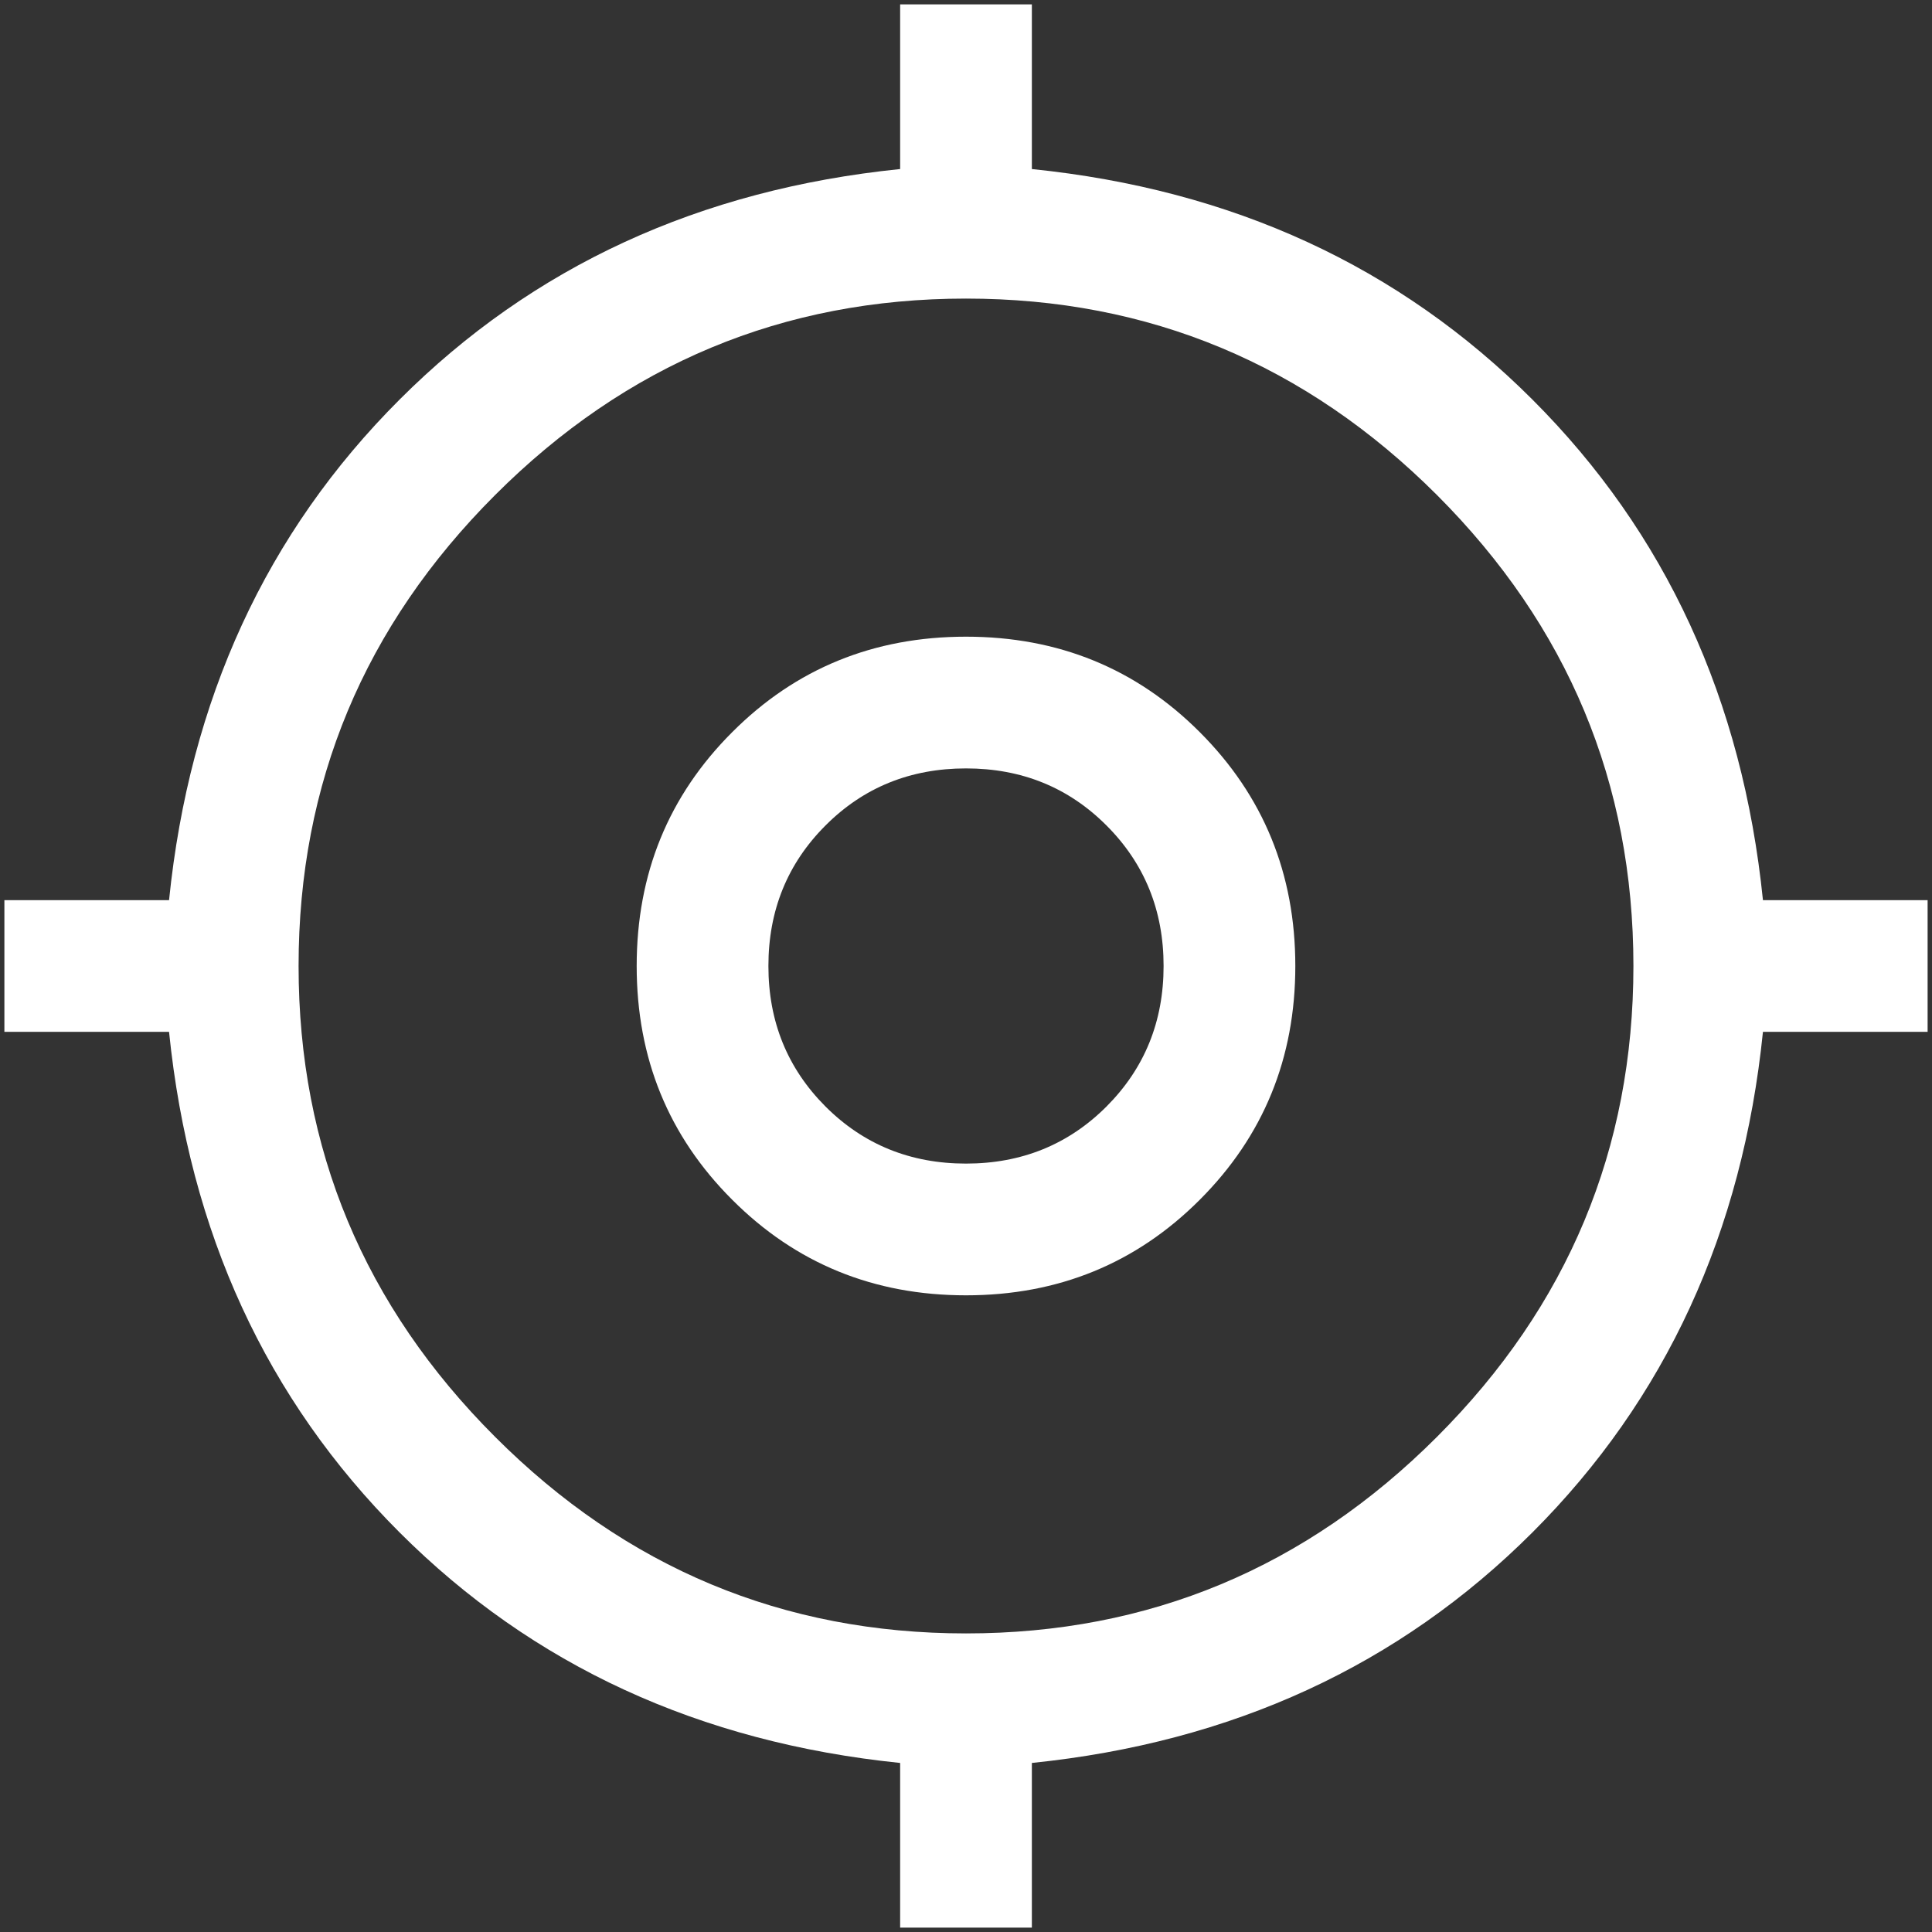<svg width="22" height="22" viewBox="0 0 22 22" fill="none" xmlns="http://www.w3.org/2000/svg">
<rect x="0" y="0" width="22" height="22" fill="#333333" stroke="none"/>
<path d="M10.25 21.95V20.075C7.967 19.841 6.067 18.966 4.55 17.45C3.033 15.933 2.158 14.033 1.925 11.75H0.05V10.25H1.925C2.158 7.966 3.033 6.066 4.55 4.55C6.067 3.033 7.967 2.158 10.25 1.925V0.05H11.75V1.925C14.033 2.158 15.933 3.033 17.45 4.55C18.967 6.066 19.842 7.966 20.075 10.25H21.95V11.75H20.075C19.842 14.033 18.967 15.933 17.45 17.45C15.933 18.966 14.033 19.841 11.75 20.075V21.95H10.25ZM11 18.6C13.083 18.6 14.871 17.854 16.363 16.362C17.854 14.871 18.6 13.083 18.6 11C18.6 8.916 17.854 7.129 16.363 5.637C14.871 4.146 13.083 3.4 11 3.4C8.917 3.4 7.129 4.146 5.638 5.637C4.146 7.129 3.4 8.916 3.4 11C3.4 13.083 4.146 14.871 5.638 16.362C7.129 17.854 8.917 18.6 11 18.6ZM11 14.75C9.95 14.75 9.062 14.387 8.338 13.662C7.612 12.937 7.25 12.05 7.25 11C7.25 9.95 7.612 9.062 8.338 8.337C9.062 7.612 9.95 7.25 11 7.25C12.05 7.25 12.938 7.612 13.662 8.337C14.387 9.062 14.75 9.95 14.75 11C14.75 12.05 14.387 12.937 13.662 13.662C12.938 14.387 12.05 14.75 11 14.75ZM11 13.25C11.633 13.25 12.167 13.033 12.6 12.6C13.033 12.166 13.25 11.633 13.25 11C13.25 10.367 13.033 9.833 12.6 9.4C12.167 8.966 11.633 8.75 11 8.75C10.367 8.75 9.833 8.966 9.4 9.4C8.967 9.833 8.75 10.367 8.75 11C8.75 11.633 8.967 12.166 9.4 12.6C9.833 13.033 10.367 13.25 11 13.25Z" fill="white"/>
</svg>
